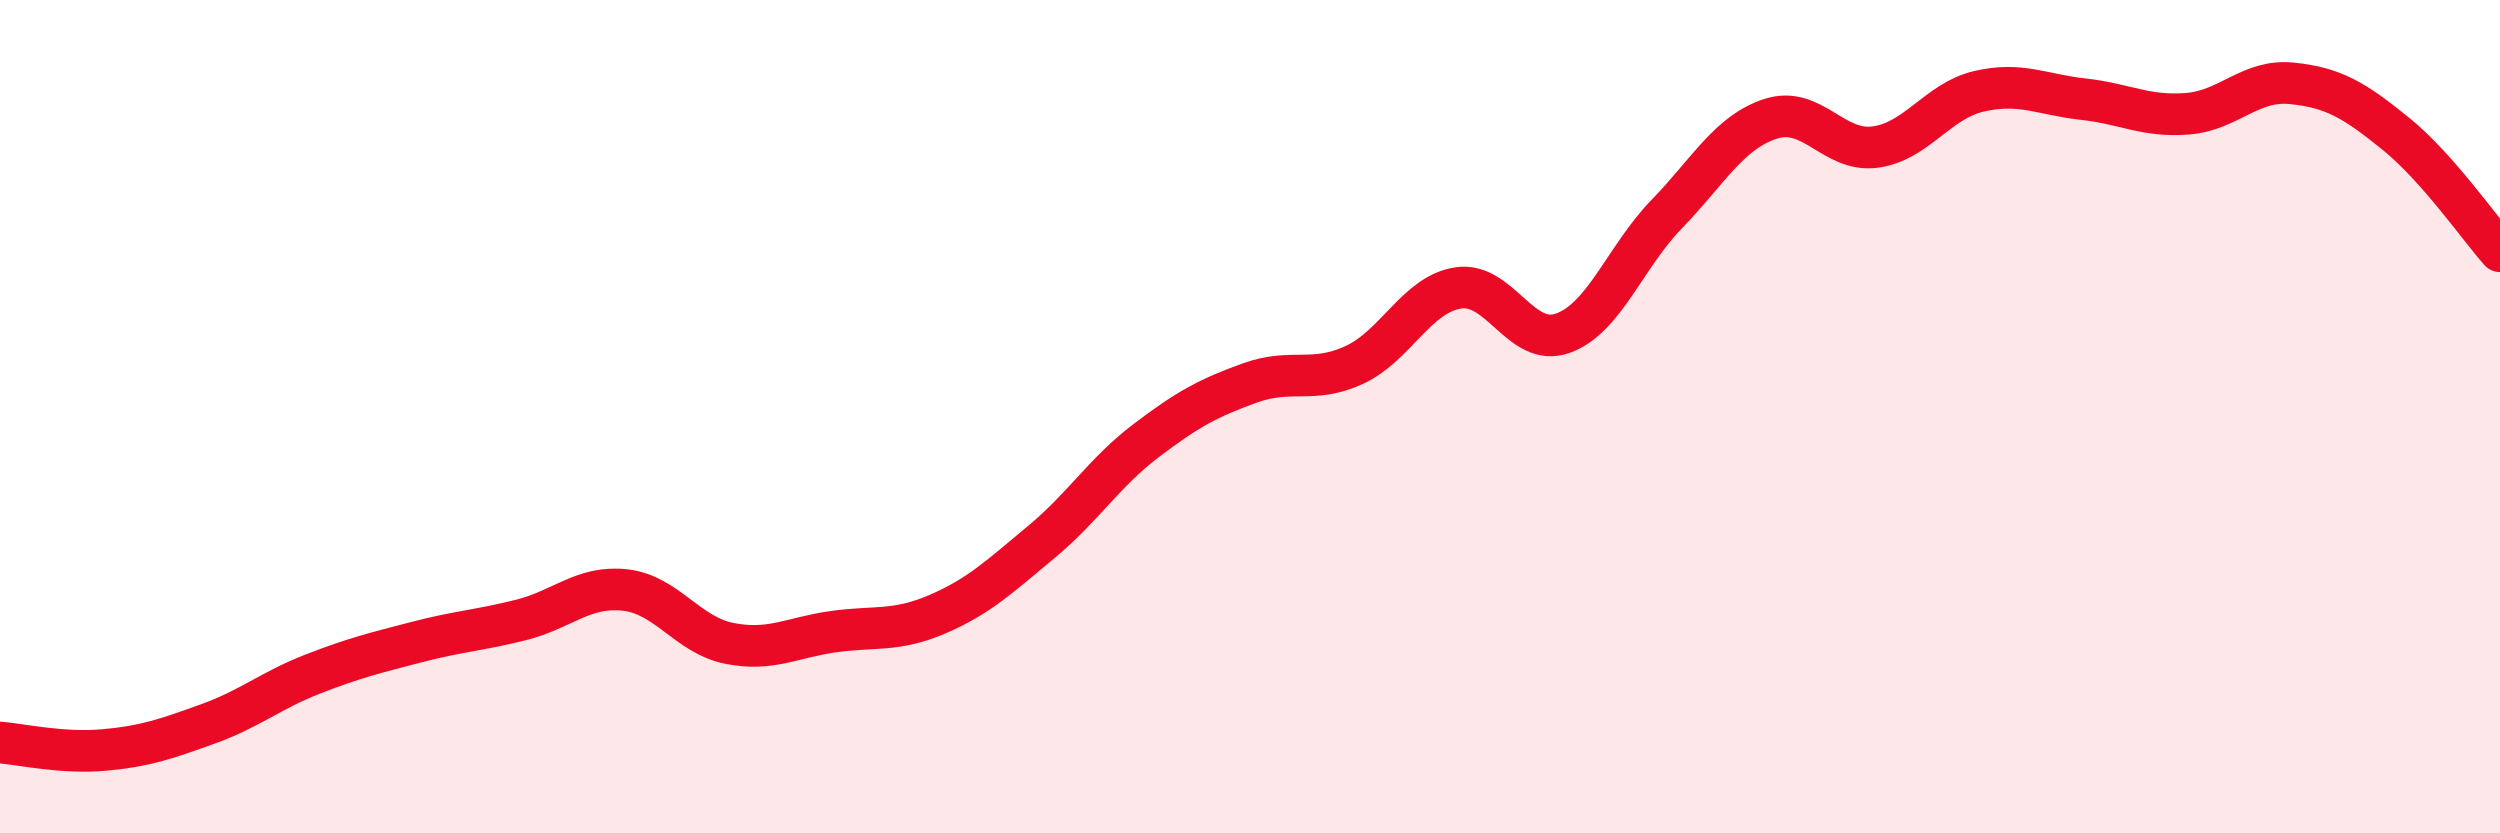 
    <svg width="60" height="20" viewBox="0 0 60 20" xmlns="http://www.w3.org/2000/svg">
      <path
        d="M 0,17.82 C 0.5,17.86 1.5,18.09 2.5,18 C 3.5,17.91 4,17.73 5,17.37 C 6,17.01 6.5,16.57 7.5,16.18 C 8.5,15.79 9,15.67 10,15.41 C 11,15.15 11.5,15.13 12.5,14.88 C 13.5,14.63 14,14.05 15,14.16 C 16,14.27 16.5,15.24 17.5,15.44 C 18.5,15.64 19,15.3 20,15.16 C 21,15.02 21.5,15.17 22.5,14.74 C 23.5,14.31 24,13.83 25,13 C 26,12.17 26.5,11.34 27.5,10.58 C 28.5,9.82 29,9.55 30,9.19 C 31,8.83 31.5,9.22 32.5,8.76 C 33.5,8.3 34,7.06 35,6.91 C 36,6.76 36.5,8.35 37.5,8 C 38.5,7.65 39,6.17 40,5.14 C 41,4.11 41.5,3.17 42.5,2.85 C 43.5,2.53 44,3.66 45,3.53 C 46,3.4 46.5,2.42 47.5,2.19 C 48.5,1.96 49,2.27 50,2.38 C 51,2.49 51.5,2.81 52.5,2.73 C 53.5,2.65 54,1.9 55,2 C 56,2.1 56.5,2.4 57.5,3.21 C 58.5,4.02 59.5,5.47 60,6.03L60 20L0 20Z"
        fill="#EB0A25"
        opacity="0.1"
        stroke-linecap="round"
        stroke-linejoin="round"
      />
      <path
        d="M 0,17.82 C 0.5,17.86 1.5,18.09 2.5,18 C 3.5,17.91 4,17.73 5,17.37 C 6,17.01 6.5,16.57 7.5,16.18 C 8.5,15.79 9,15.67 10,15.41 C 11,15.15 11.5,15.13 12.5,14.88 C 13.5,14.63 14,14.05 15,14.16 C 16,14.27 16.5,15.24 17.5,15.44 C 18.5,15.64 19,15.3 20,15.16 C 21,15.02 21.5,15.17 22.5,14.74 C 23.5,14.31 24,13.83 25,13 C 26,12.17 26.5,11.34 27.5,10.58 C 28.5,9.82 29,9.55 30,9.19 C 31,8.83 31.5,9.22 32.5,8.76 C 33.5,8.3 34,7.06 35,6.91 C 36,6.76 36.5,8.35 37.5,8 C 38.5,7.65 39,6.17 40,5.14 C 41,4.11 41.5,3.17 42.5,2.85 C 43.5,2.53 44,3.66 45,3.53 C 46,3.4 46.5,2.42 47.5,2.19 C 48.5,1.96 49,2.27 50,2.38 C 51,2.49 51.5,2.81 52.5,2.73 C 53.5,2.65 54,1.9 55,2 C 56,2.1 56.5,2.4 57.5,3.21 C 58.5,4.02 59.5,5.47 60,6.03"
        stroke="#EB0A25"
        stroke-width="1"
        fill="none"
        stroke-linecap="round"
        stroke-linejoin="round"
      />
    </svg>
  